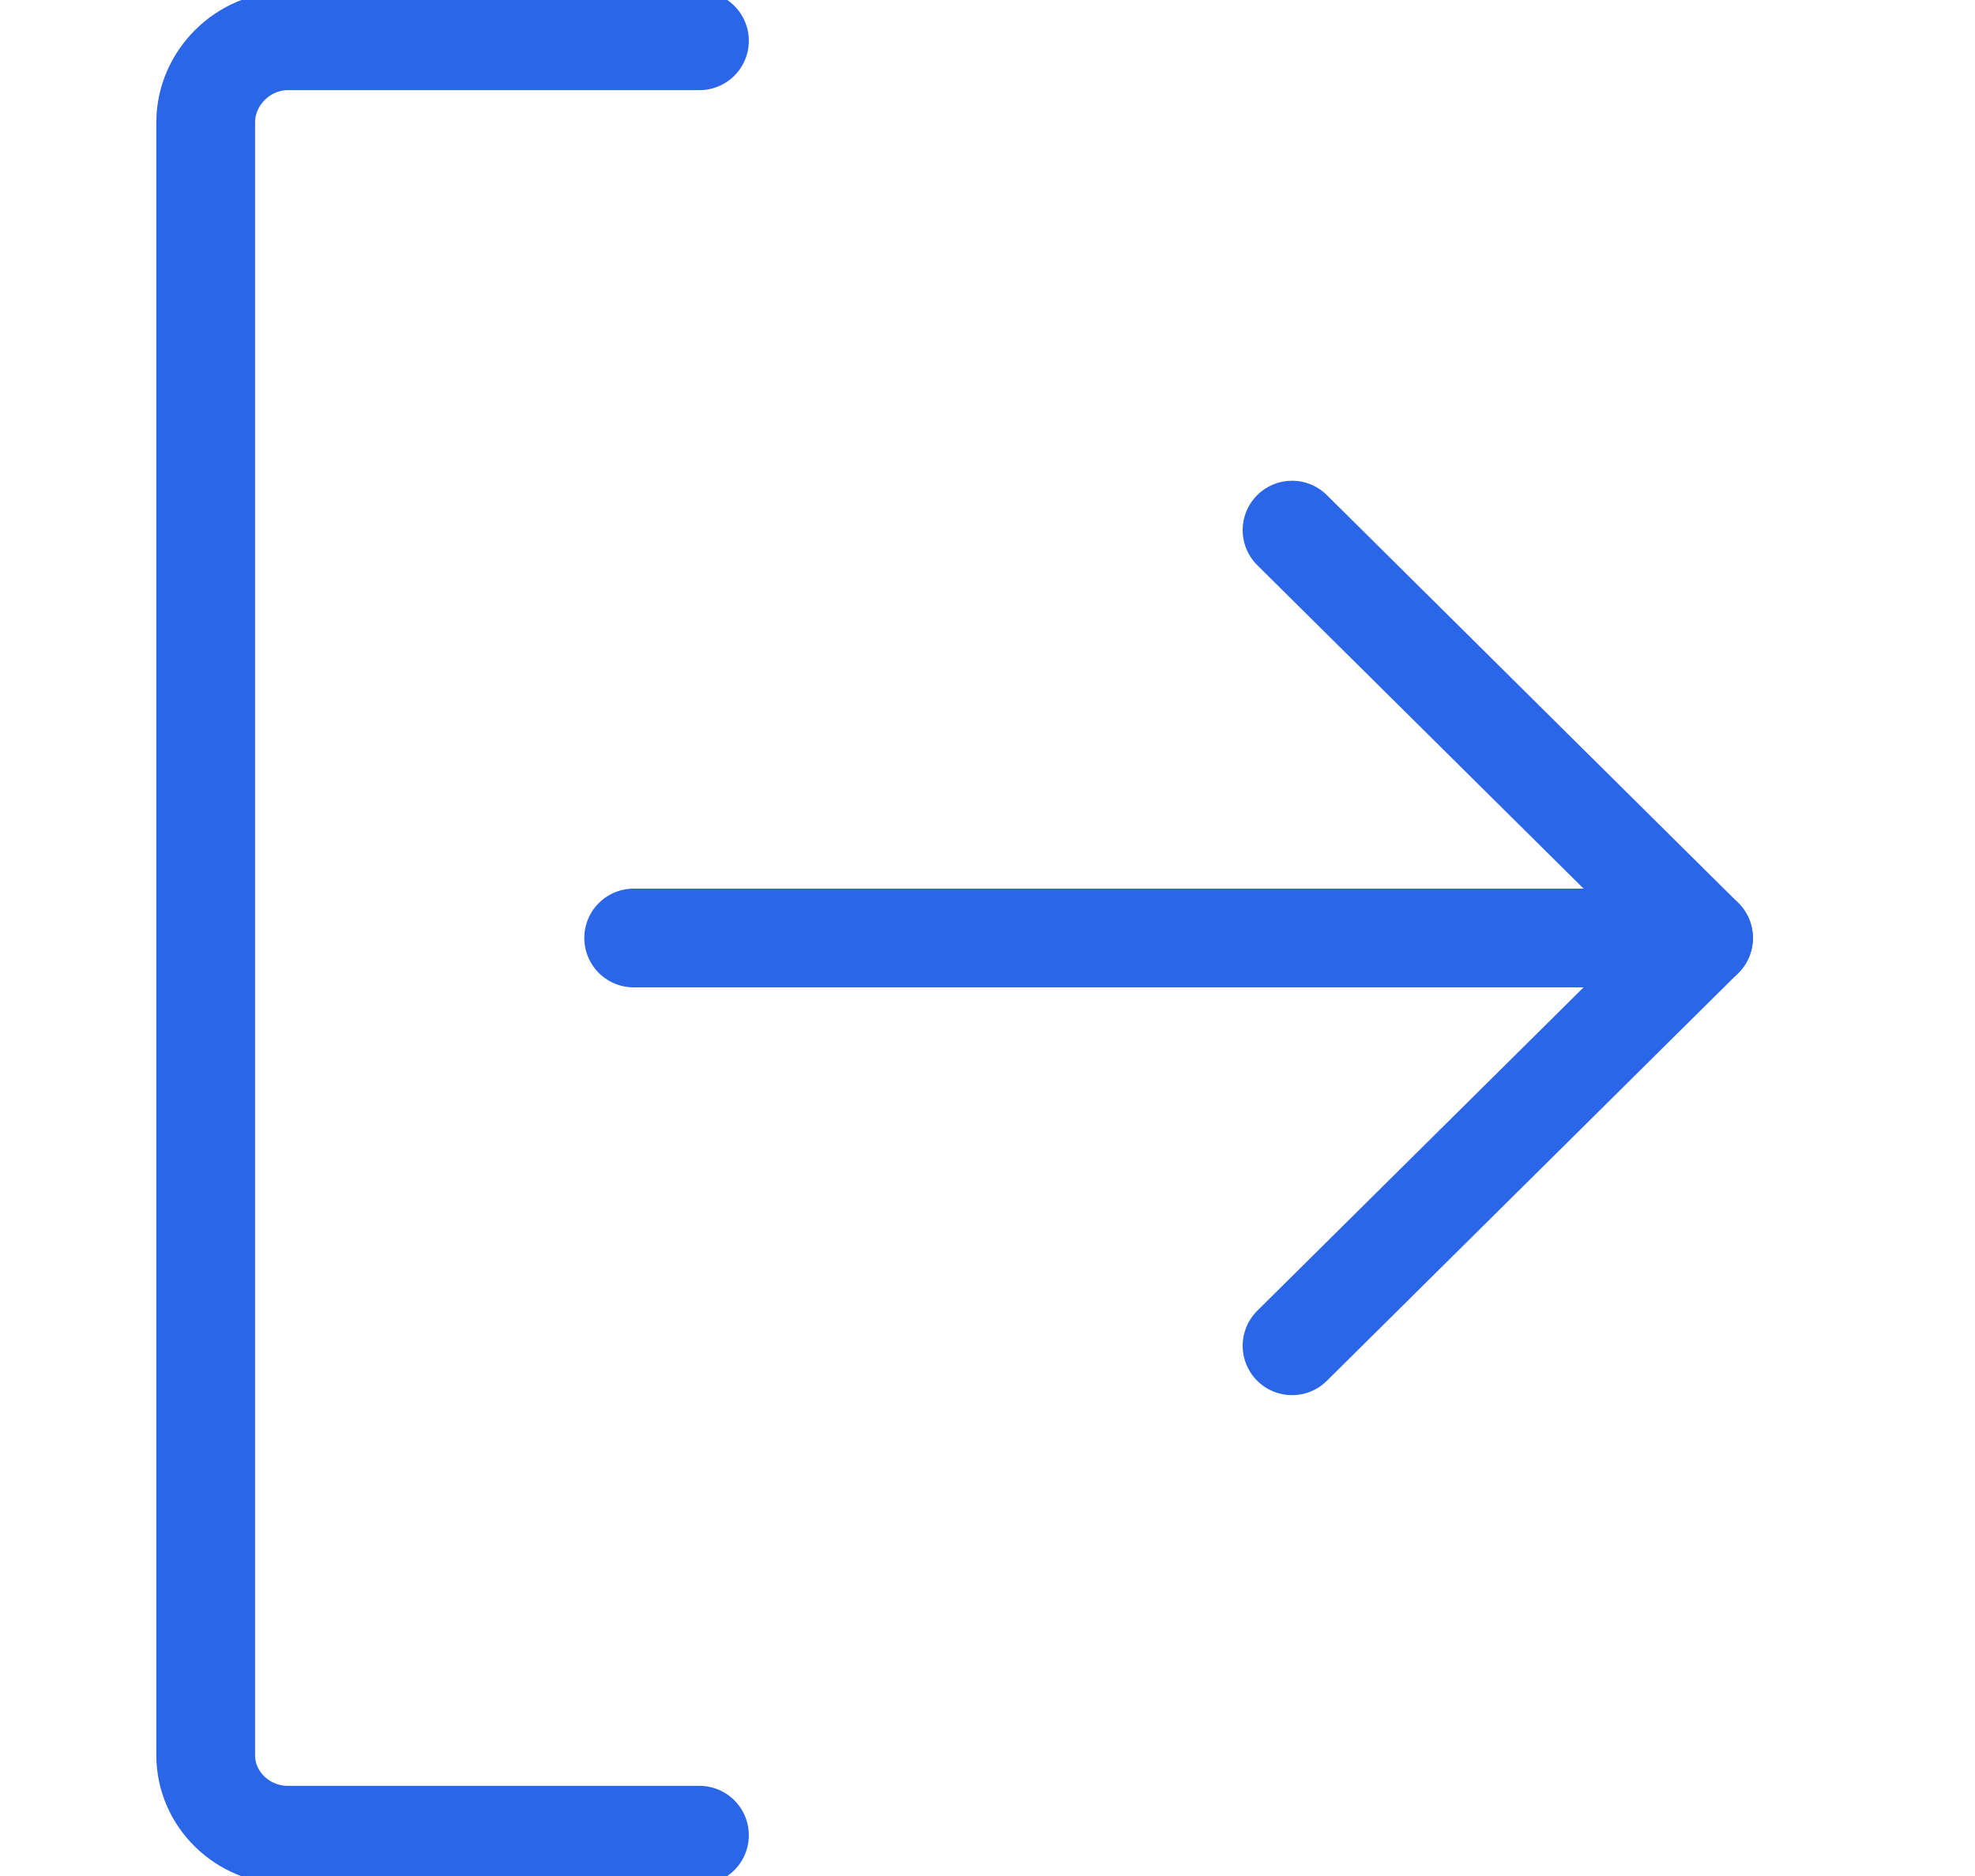 <svg width="20" height="19" viewBox="0 0 20 19" fill="none" xmlns="http://www.w3.org/2000/svg">
<g clip-path="url(#clip0_979_154)">
<path d="M7.083 0.413H2.916C2.458 0.413 2.083 0.793 2.083 1.239L2.083 17.777C2.083 18.223 2.458 18.587 2.916 18.587H7.083" stroke="#2B65E8" stroke-linecap="round" stroke-linejoin="round"/>
<path d="M13.084 5.369L17.251 9.5" stroke="#2B65E8" stroke-linecap="round" stroke-linejoin="round"/>
<path d="M13.084 13.63L17.251 9.5" stroke="#2B65E8" stroke-linecap="round" stroke-linejoin="round"/>
<path d="M6.417 9.5H16.417" stroke="#2B65E8" stroke-linecap="round" stroke-linejoin="round"/>
</g>
<defs>
<clipPath id="clip0_979_154">
<rect width="19" height="20" fill="white" transform="matrix(0 -1 1 0 0 19)"/>
</clipPath>
</defs>
</svg>
